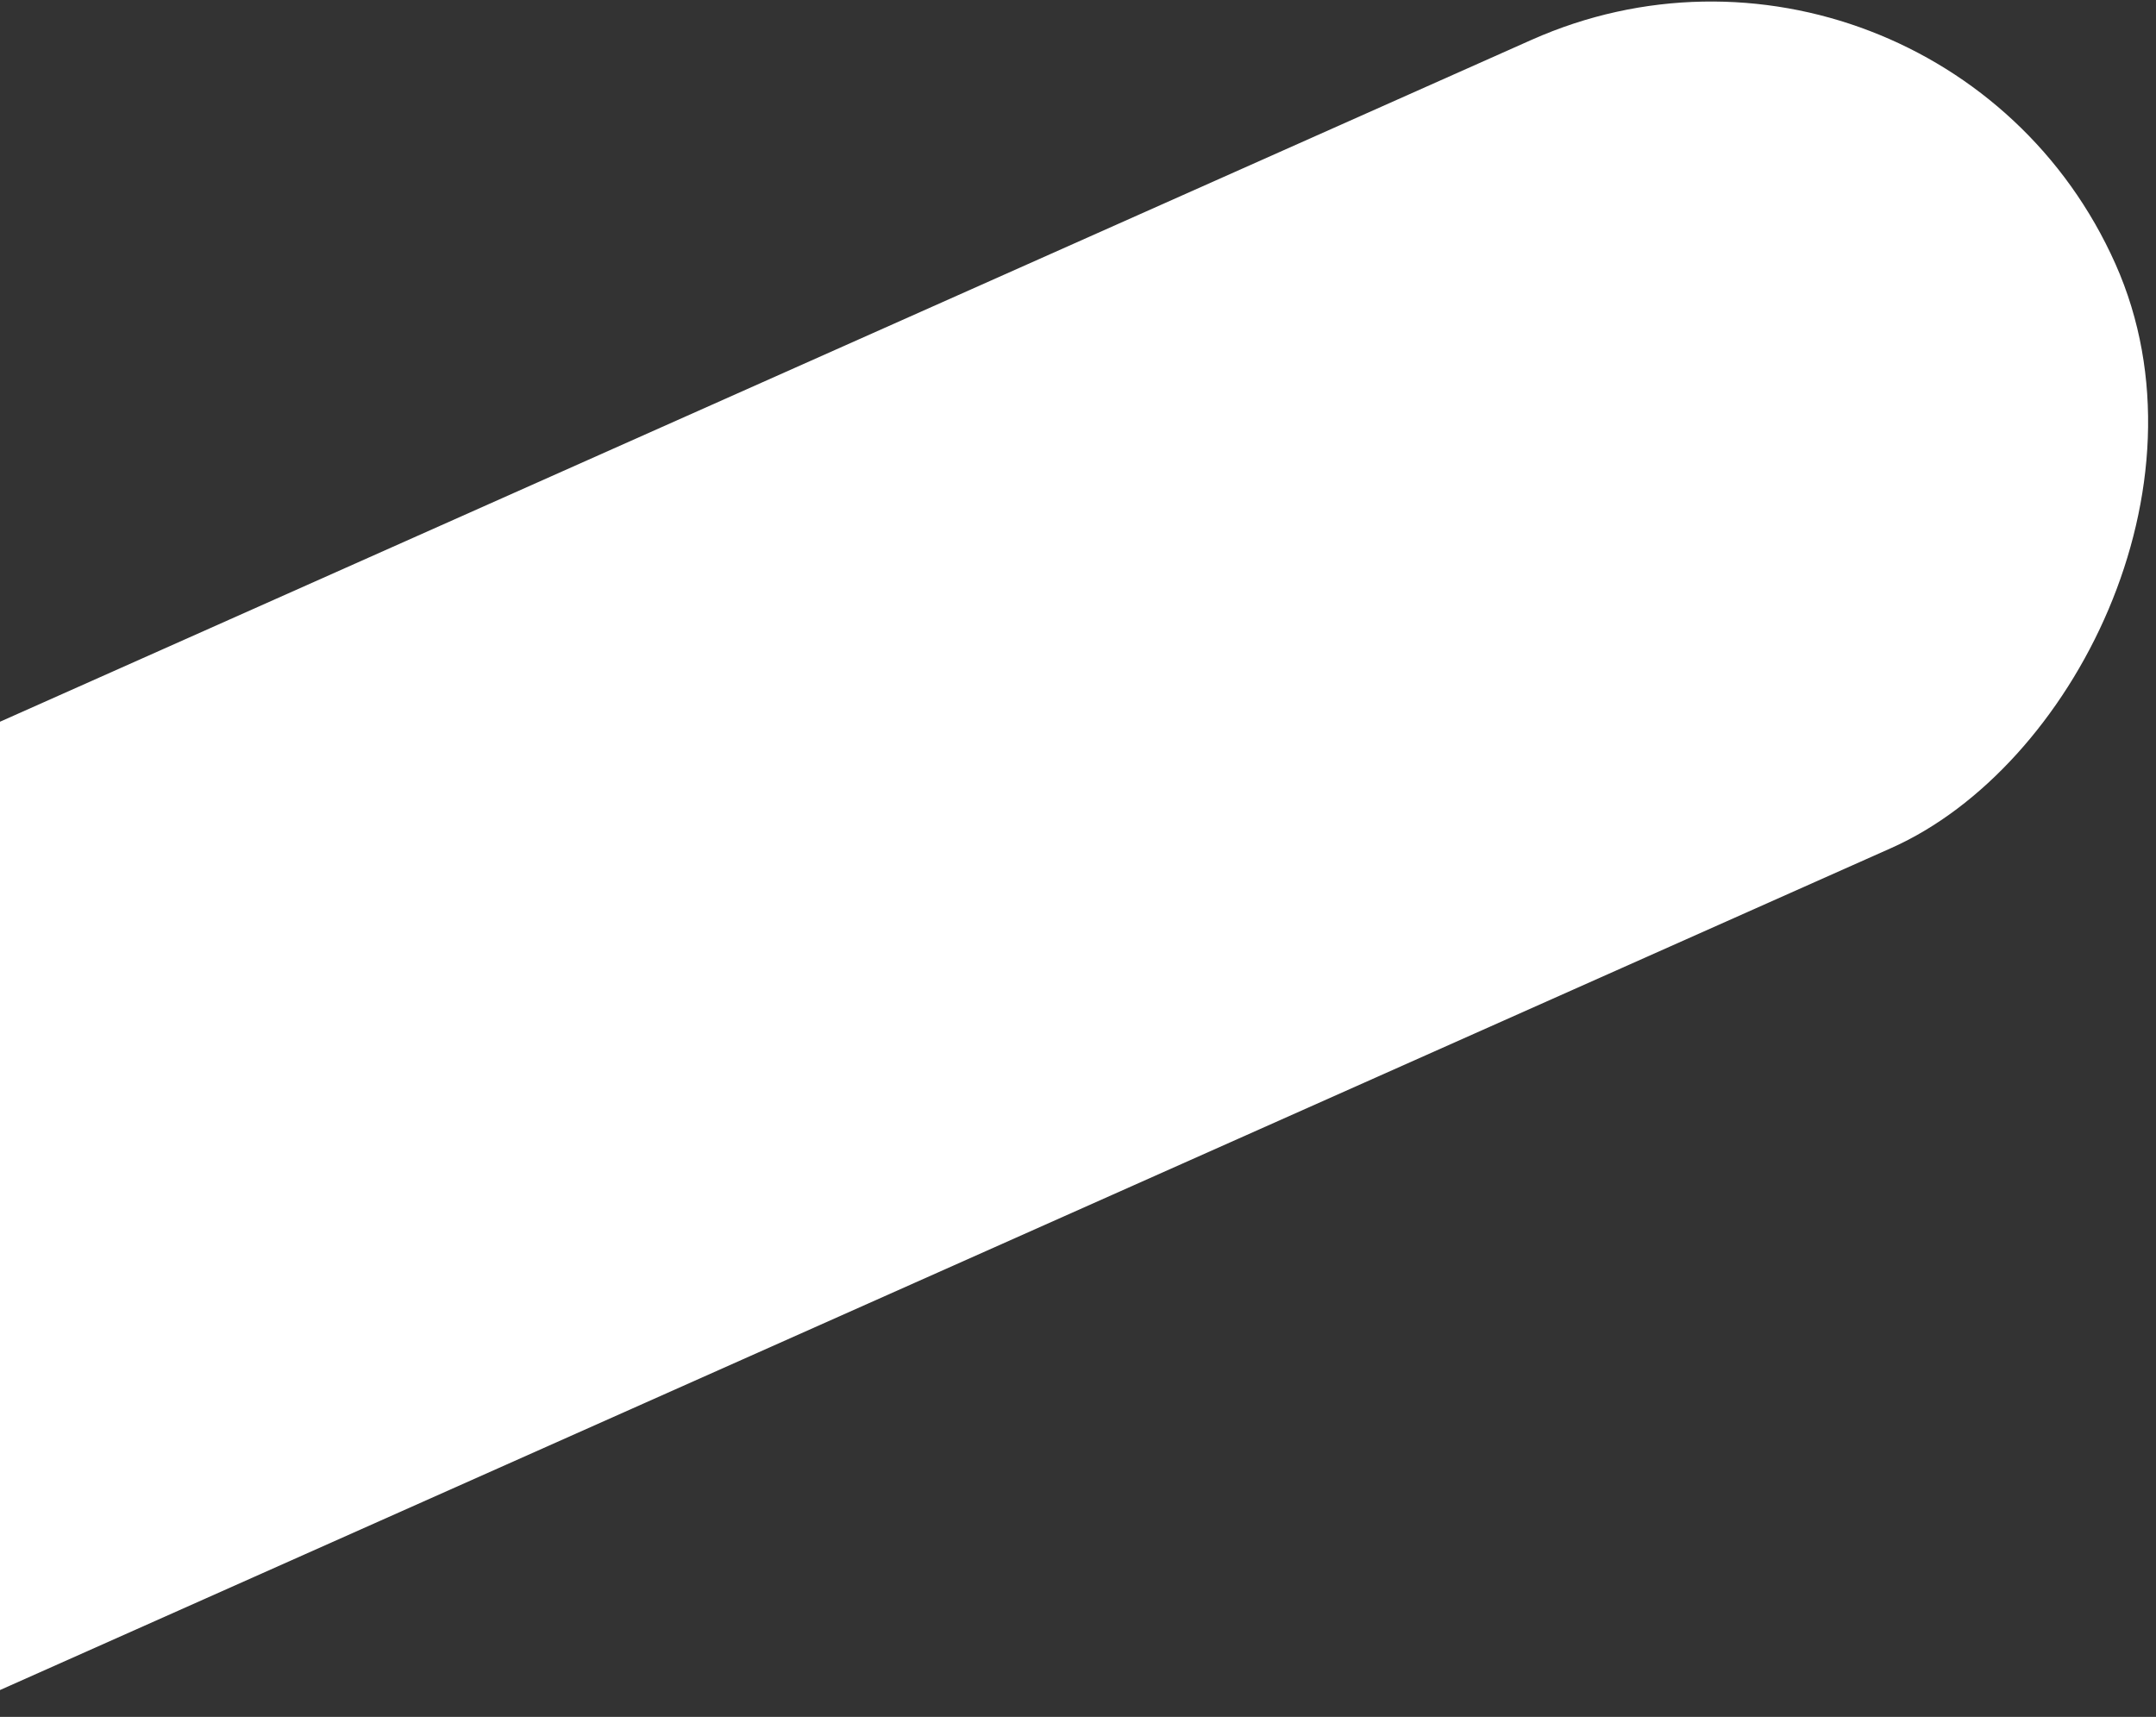 <svg width="820" height="653" viewBox="0 0 820 653" fill="none" xmlns="http://www.w3.org/2000/svg">
<rect x="0" y="0" width="820" height="653" fill="#333333" stroke="none"/>
<rect x="736.166" y="-53.259" width="336.451" height="1498.79" rx="168.226" transform="rotate(66 736.166 -53.259)" fill="url(#paint0_linear_100_29)"/>
<defs>
<linearGradient id="paint0_linear_100_29" x1="-190.199" y1="1538.33" x2="1759.7" y2="455.577" gradientUnits="userSpaceOnUse">
<stop stop-color="#FFF"/>
<stop offset="0.9" stop-color="#FFF"/>
</linearGradient>
</defs>
</svg>
